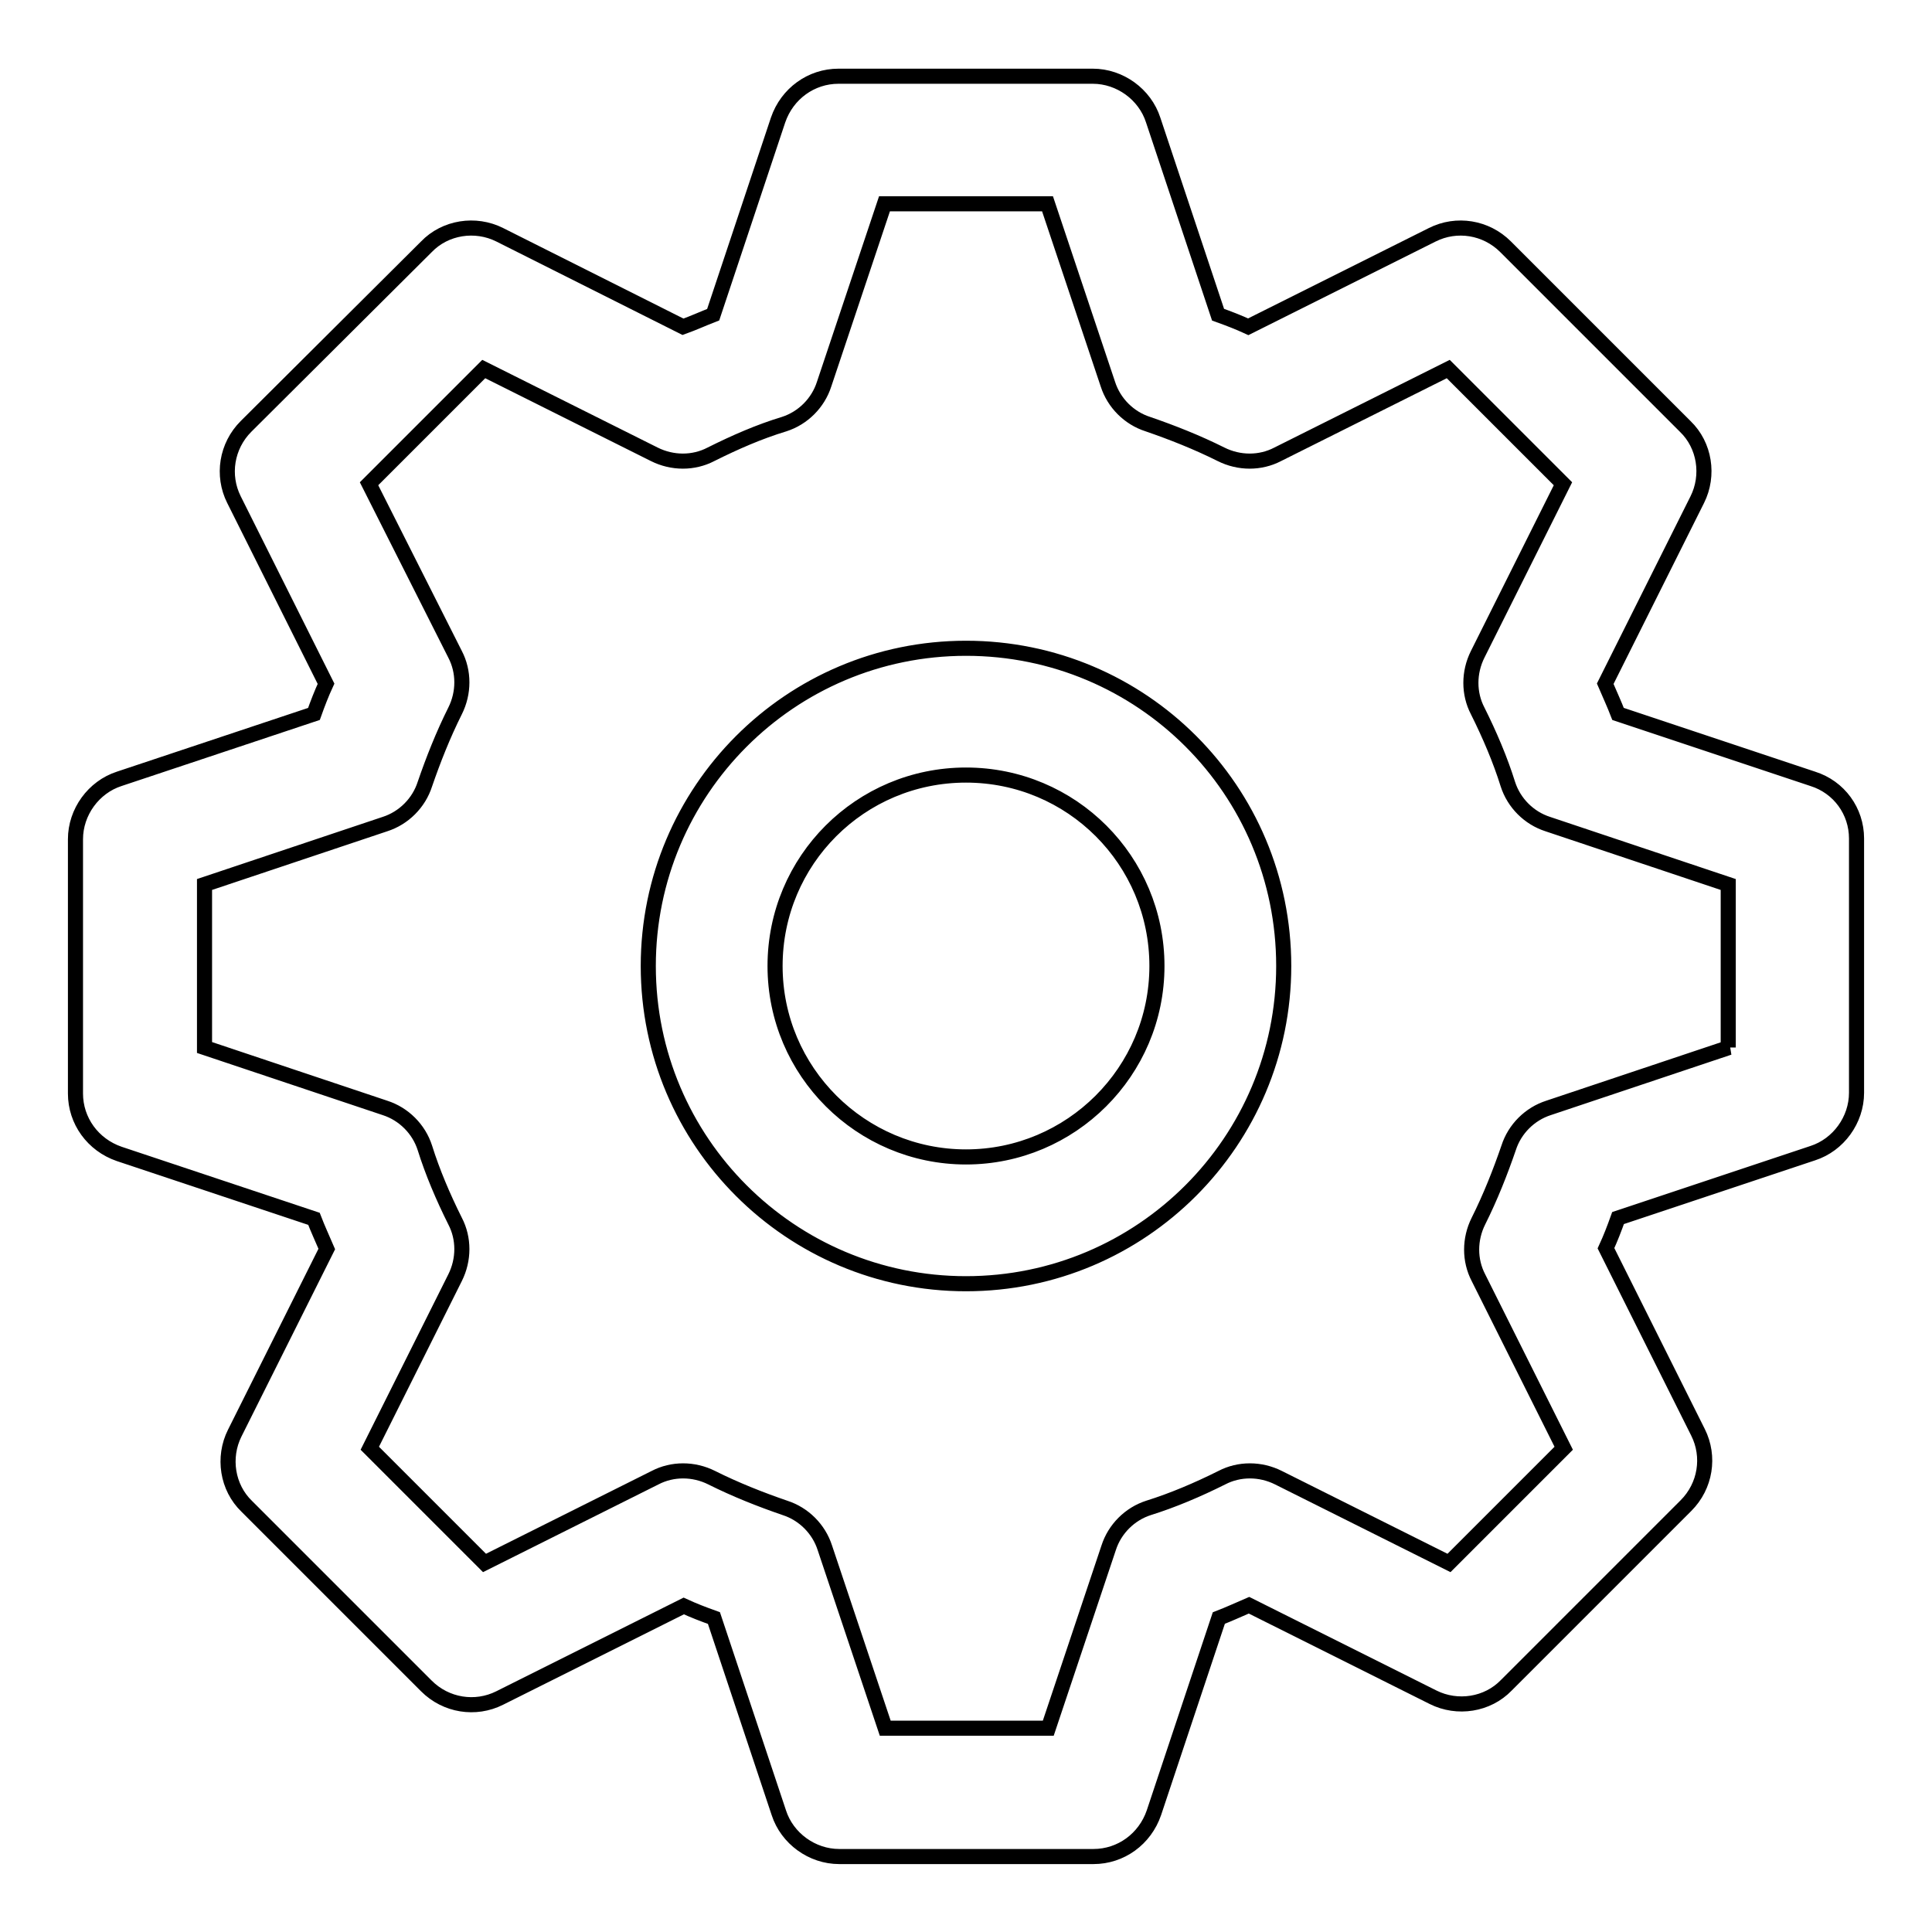 <?xml version="1.0" encoding="utf-8"?>
<!-- Svg Vector Icons : http://www.onlinewebfonts.com/icon -->
<!DOCTYPE svg PUBLIC "-//W3C//DTD SVG 1.1//EN" "http://www.w3.org/Graphics/SVG/1.1/DTD/svg11.dtd">
<svg version="1.1" xmlns="http://www.w3.org/2000/svg" xmlns:xlink="http://www.w3.org/1999/xlink" x="0px" y="0px" viewBox="0 0 256 256" enable-background="new 0 0 256 256" xml:space="preserve">
<g> <path stroke-width="2" fill-opacity="0" stroke="#000000"  d="M240.2,103.2l-25.8-8.6c-0.5-1.3-1.1-2.6-1.7-4l12.2-24.4c1.6-3.2,1-7.2-1.6-9.7l-23.8-23.8 c-2.6-2.6-6.5-3.2-9.7-1.6l-24.4,12.2c-1.3-0.6-2.6-1.1-4-1.6l-8.6-25.8c-1.1-3.4-4.4-5.8-8-5.8h-33.7c-3.6,0-6.8,2.3-8,5.8 l-8.6,25.8c-1.3,0.5-2.6,1.1-4,1.6L66.2,31.1c-3.2-1.6-7.2-1-9.7,1.6L32.6,56.5c-2.6,2.6-3.2,6.5-1.6,9.7l12.2,24.4 c-0.6,1.3-1.1,2.6-1.6,4l-25.8,8.6c-3.4,1.1-5.8,4.4-5.8,8v33.7c0,3.6,2.3,6.8,5.8,8l25.8,8.6c0.5,1.3,1.1,2.6,1.7,4l-12.2,24.4 c-1.6,3.2-1,7.2,1.6,9.7l23.8,23.8c2.6,2.6,6.5,3.2,9.7,1.6l24.4-12.2c1.3,0.6,2.6,1.1,4,1.6l8.6,25.8c1.1,3.4,4.4,5.8,8,5.8h33.7 c3.6,0,6.8-2.3,8-5.8l8.6-25.8c1.3-0.5,2.6-1.1,4-1.7l24.4,12.2c3.2,1.6,7.2,1,9.7-1.6l23.8-23.8c2.6-2.6,3.2-6.5,1.6-9.7 l-12.2-24.4c0.6-1.3,1.1-2.6,1.6-4l25.8-8.6c3.4-1.1,5.8-4.4,5.8-8v-33.7C246,107.5,243.7,104.3,240.2,103.2z M229.1,138.8l-23.9,8 c-2.5,0.8-4.5,2.8-5.3,5.3c-1.1,3.2-2.4,6.5-4,9.7c-1.2,2.4-1.2,5.2,0,7.5l11.3,22.6l-15.2,15.2l-22.6-11.3c-2.4-1.2-5.2-1.2-7.5,0 c-3.2,1.6-6.5,3-9.7,4c-2.5,0.8-4.5,2.8-5.3,5.3l-8,23.9h-21.6l-8-23.9c-0.8-2.5-2.8-4.5-5.3-5.3c-3.2-1.1-6.5-2.4-9.7-4 c-2.4-1.2-5.2-1.2-7.5,0l-22.6,11.3l-15.2-15.2l11.3-22.6c1.2-2.4,1.2-5.2,0-7.5c-1.6-3.2-3-6.5-4-9.7c-0.8-2.5-2.8-4.5-5.3-5.3 l-23.9-8v-21.6l23.9-8c2.5-0.8,4.5-2.8,5.3-5.3c1.1-3.2,2.4-6.5,4-9.7c1.2-2.4,1.2-5.2,0-7.5L48.9,64.1l15.2-15.2l22.6,11.3 c2.4,1.2,5.2,1.2,7.5,0c3.2-1.6,6.4-3,9.7-4c2.5-0.8,4.5-2.8,5.3-5.3l8-23.9h21.6l8,23.9c0.8,2.5,2.8,4.5,5.3,5.3 c3.2,1.1,6.5,2.4,9.7,4c2.4,1.2,5.2,1.2,7.5,0l22.6-11.3l15.2,15.2l-11.3,22.6c-1.2,2.4-1.2,5.2,0,7.5c1.6,3.2,3,6.5,4,9.7 c0.8,2.5,2.8,4.5,5.3,5.3l23.9,8V138.8L229.1,138.8z M128,85.9c-23.3,0-42.1,18.9-42.1,42.1c0,23.3,18.9,42.1,42.1,42.1 c23.3,0,42.1-18.9,42.1-42.1C170.1,104.7,151.3,85.9,128,85.9z M128,153.3c-13.9,0-25.3-11.3-25.3-25.3s11.3-25.3,25.3-25.3 s25.3,11.3,25.3,25.3S141.9,153.3,128,153.3z"/></g>
</svg>